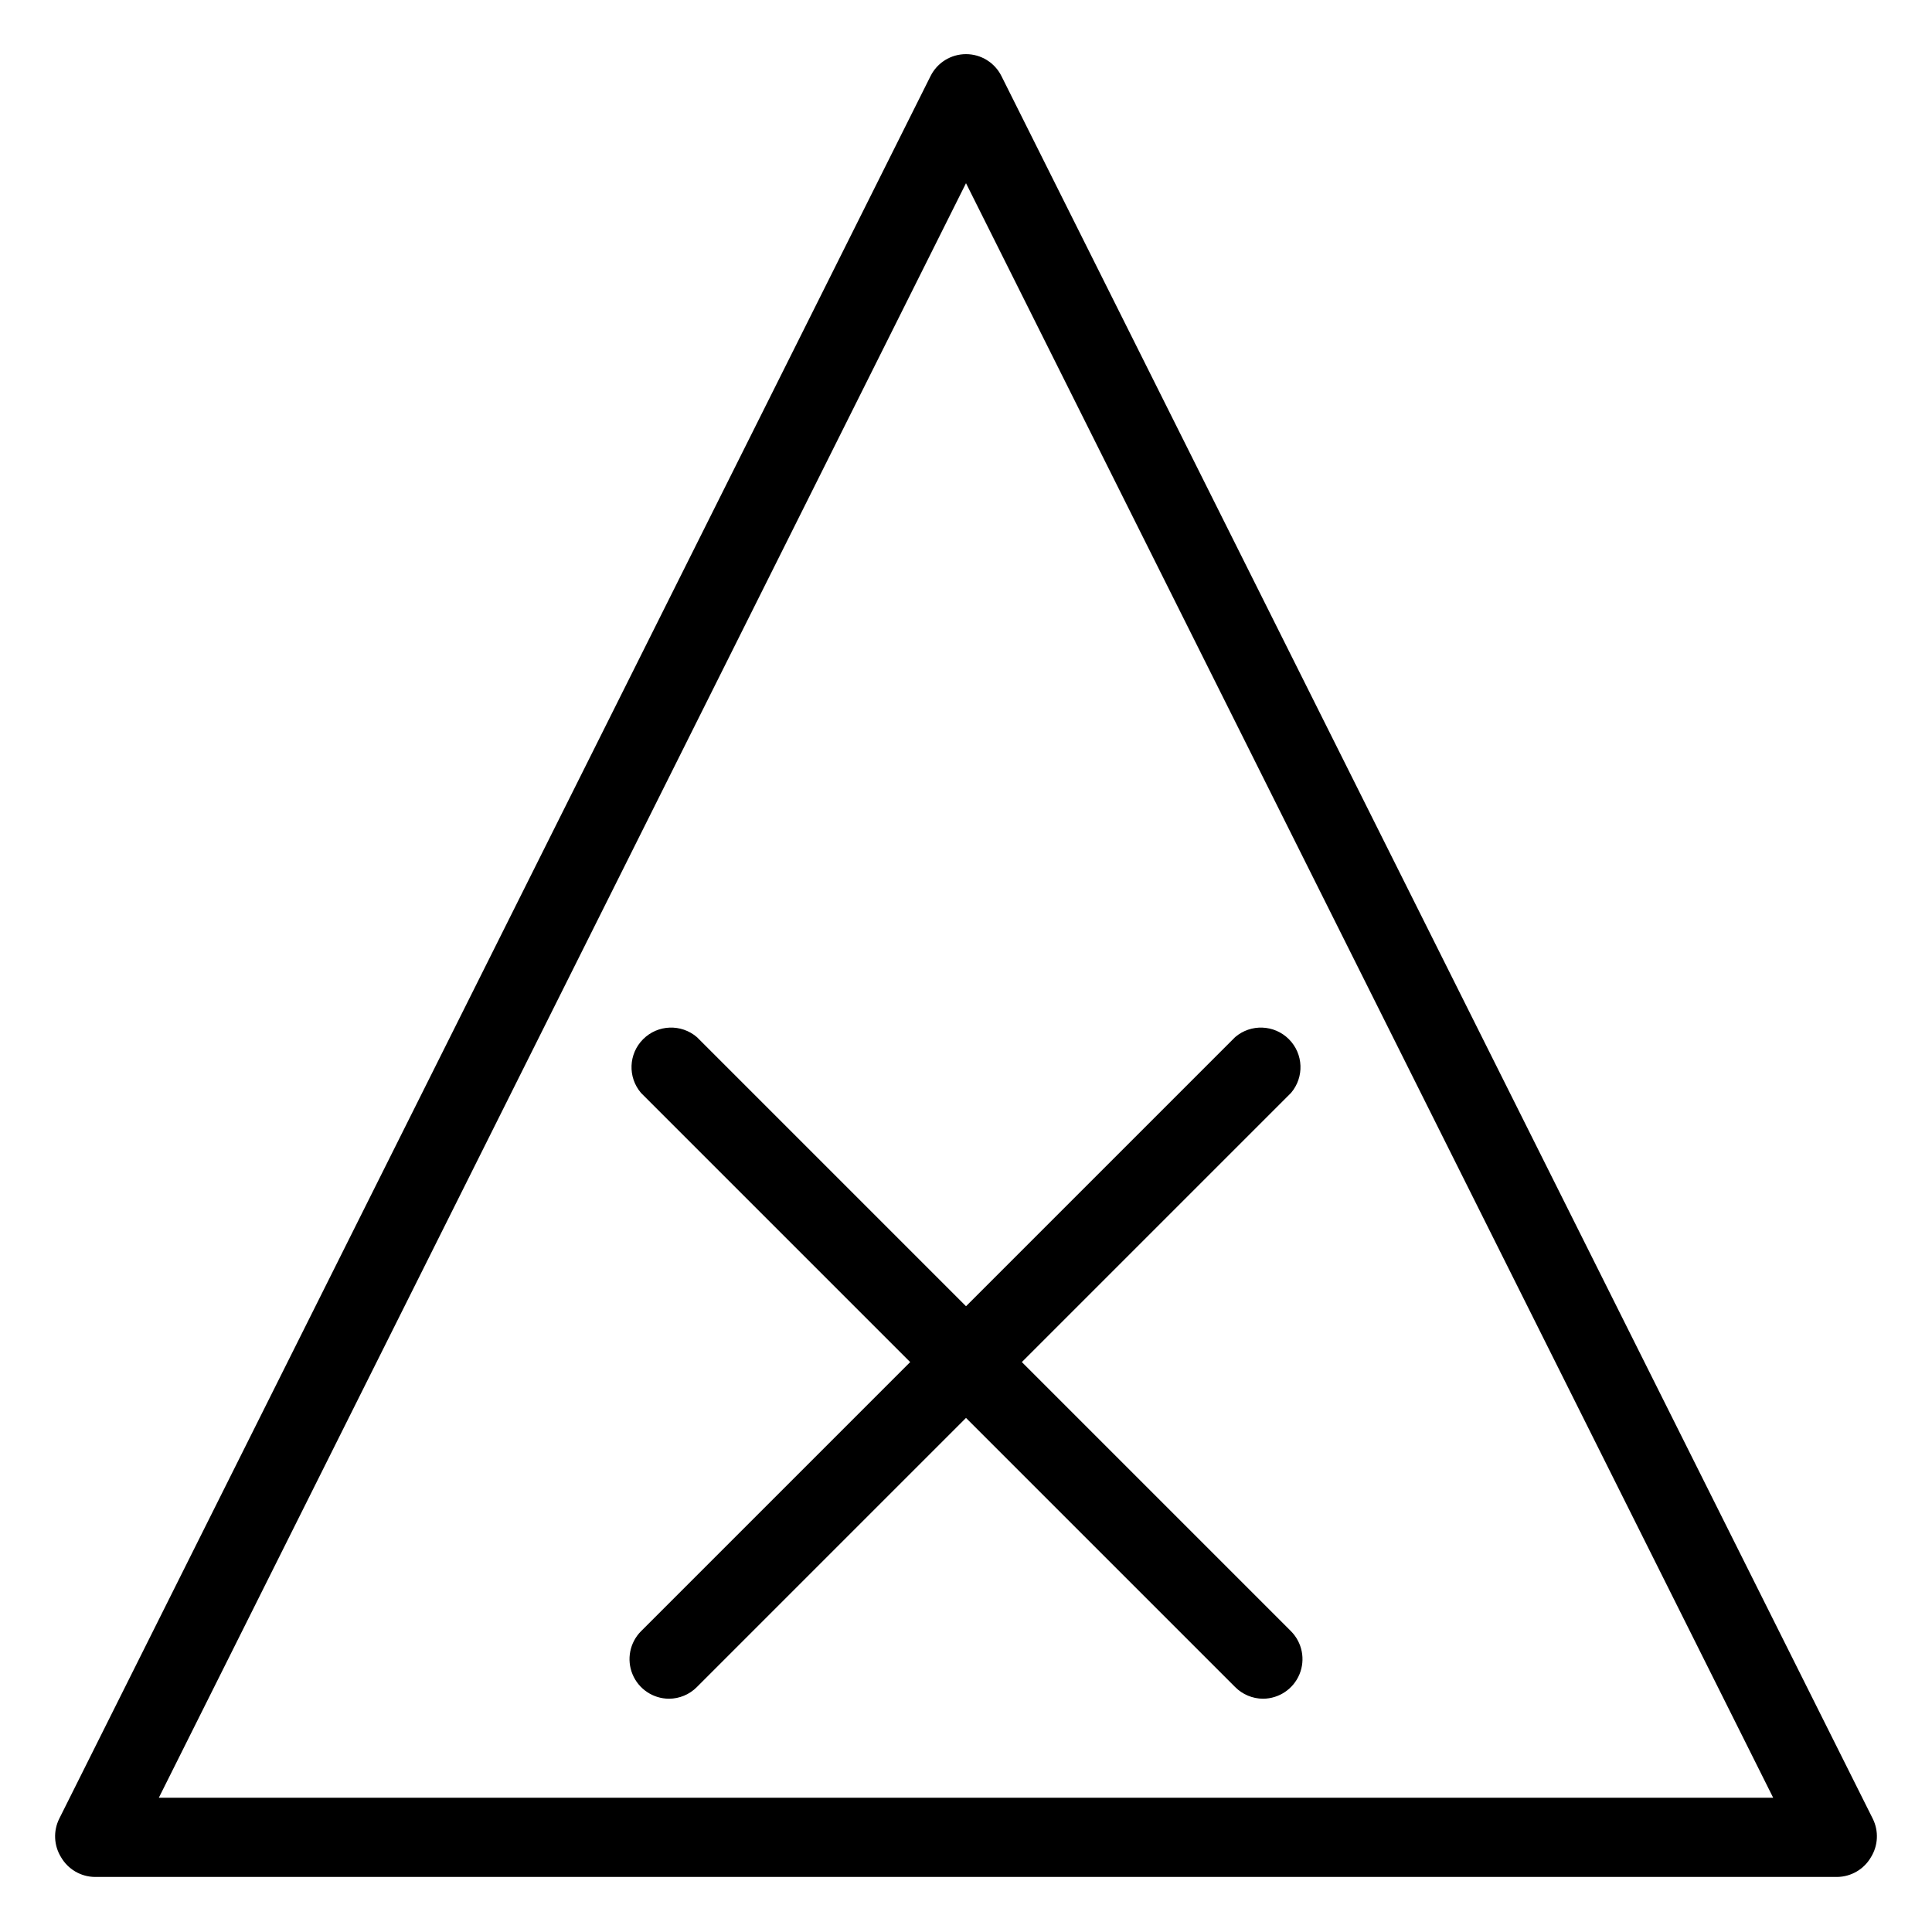 <?xml version="1.0" encoding="UTF-8"?>
<!-- Uploaded to: ICON Repo, www.iconrepo.com, Generator: ICON Repo Mixer Tools -->
<svg fill="#000000" width="800px" height="800px" version="1.1" viewBox="144 144 512 512" xmlns="http://www.w3.org/2000/svg">
 <g>
  <path d="m630.91 641.41h-461.82c-3.691-0.059-7.078-2.051-8.922-5.246-1.906-3.086-2.082-6.934-0.473-10.184l230.91-461.82c1.773-3.562 5.414-5.812 9.395-5.812s7.617 2.25 9.391 5.812l230.91 461.82c1.613 3.25 1.434 7.098-0.473 10.184-1.844 3.195-5.231 5.188-8.922 5.246zm-444.82-20.992h427.82l-213.91-427.87z"/>
  <path d="m478.72 594.18c-2.777-0.012-5.441-1.125-7.398-3.098l-157.44-157.44c-3.566-4.164-3.328-10.371 0.551-14.246 3.875-3.879 10.082-4.117 14.25-0.551l157.44 157.44h-0.004c2.984 3 3.875 7.5 2.258 11.41s-5.426 6.465-9.656 6.484z"/>
  <path d="m321.28 594.18c-4.231-0.02-8.039-2.574-9.656-6.484-1.617-3.91-0.727-8.41 2.258-11.41l157.44-157.44c4.164-3.566 10.371-3.328 14.246 0.551 3.879 3.875 4.117 10.082 0.551 14.246l-157.44 157.44h0.004c-1.961 1.973-4.621 3.086-7.402 3.098z"/>
 </g>
</svg>